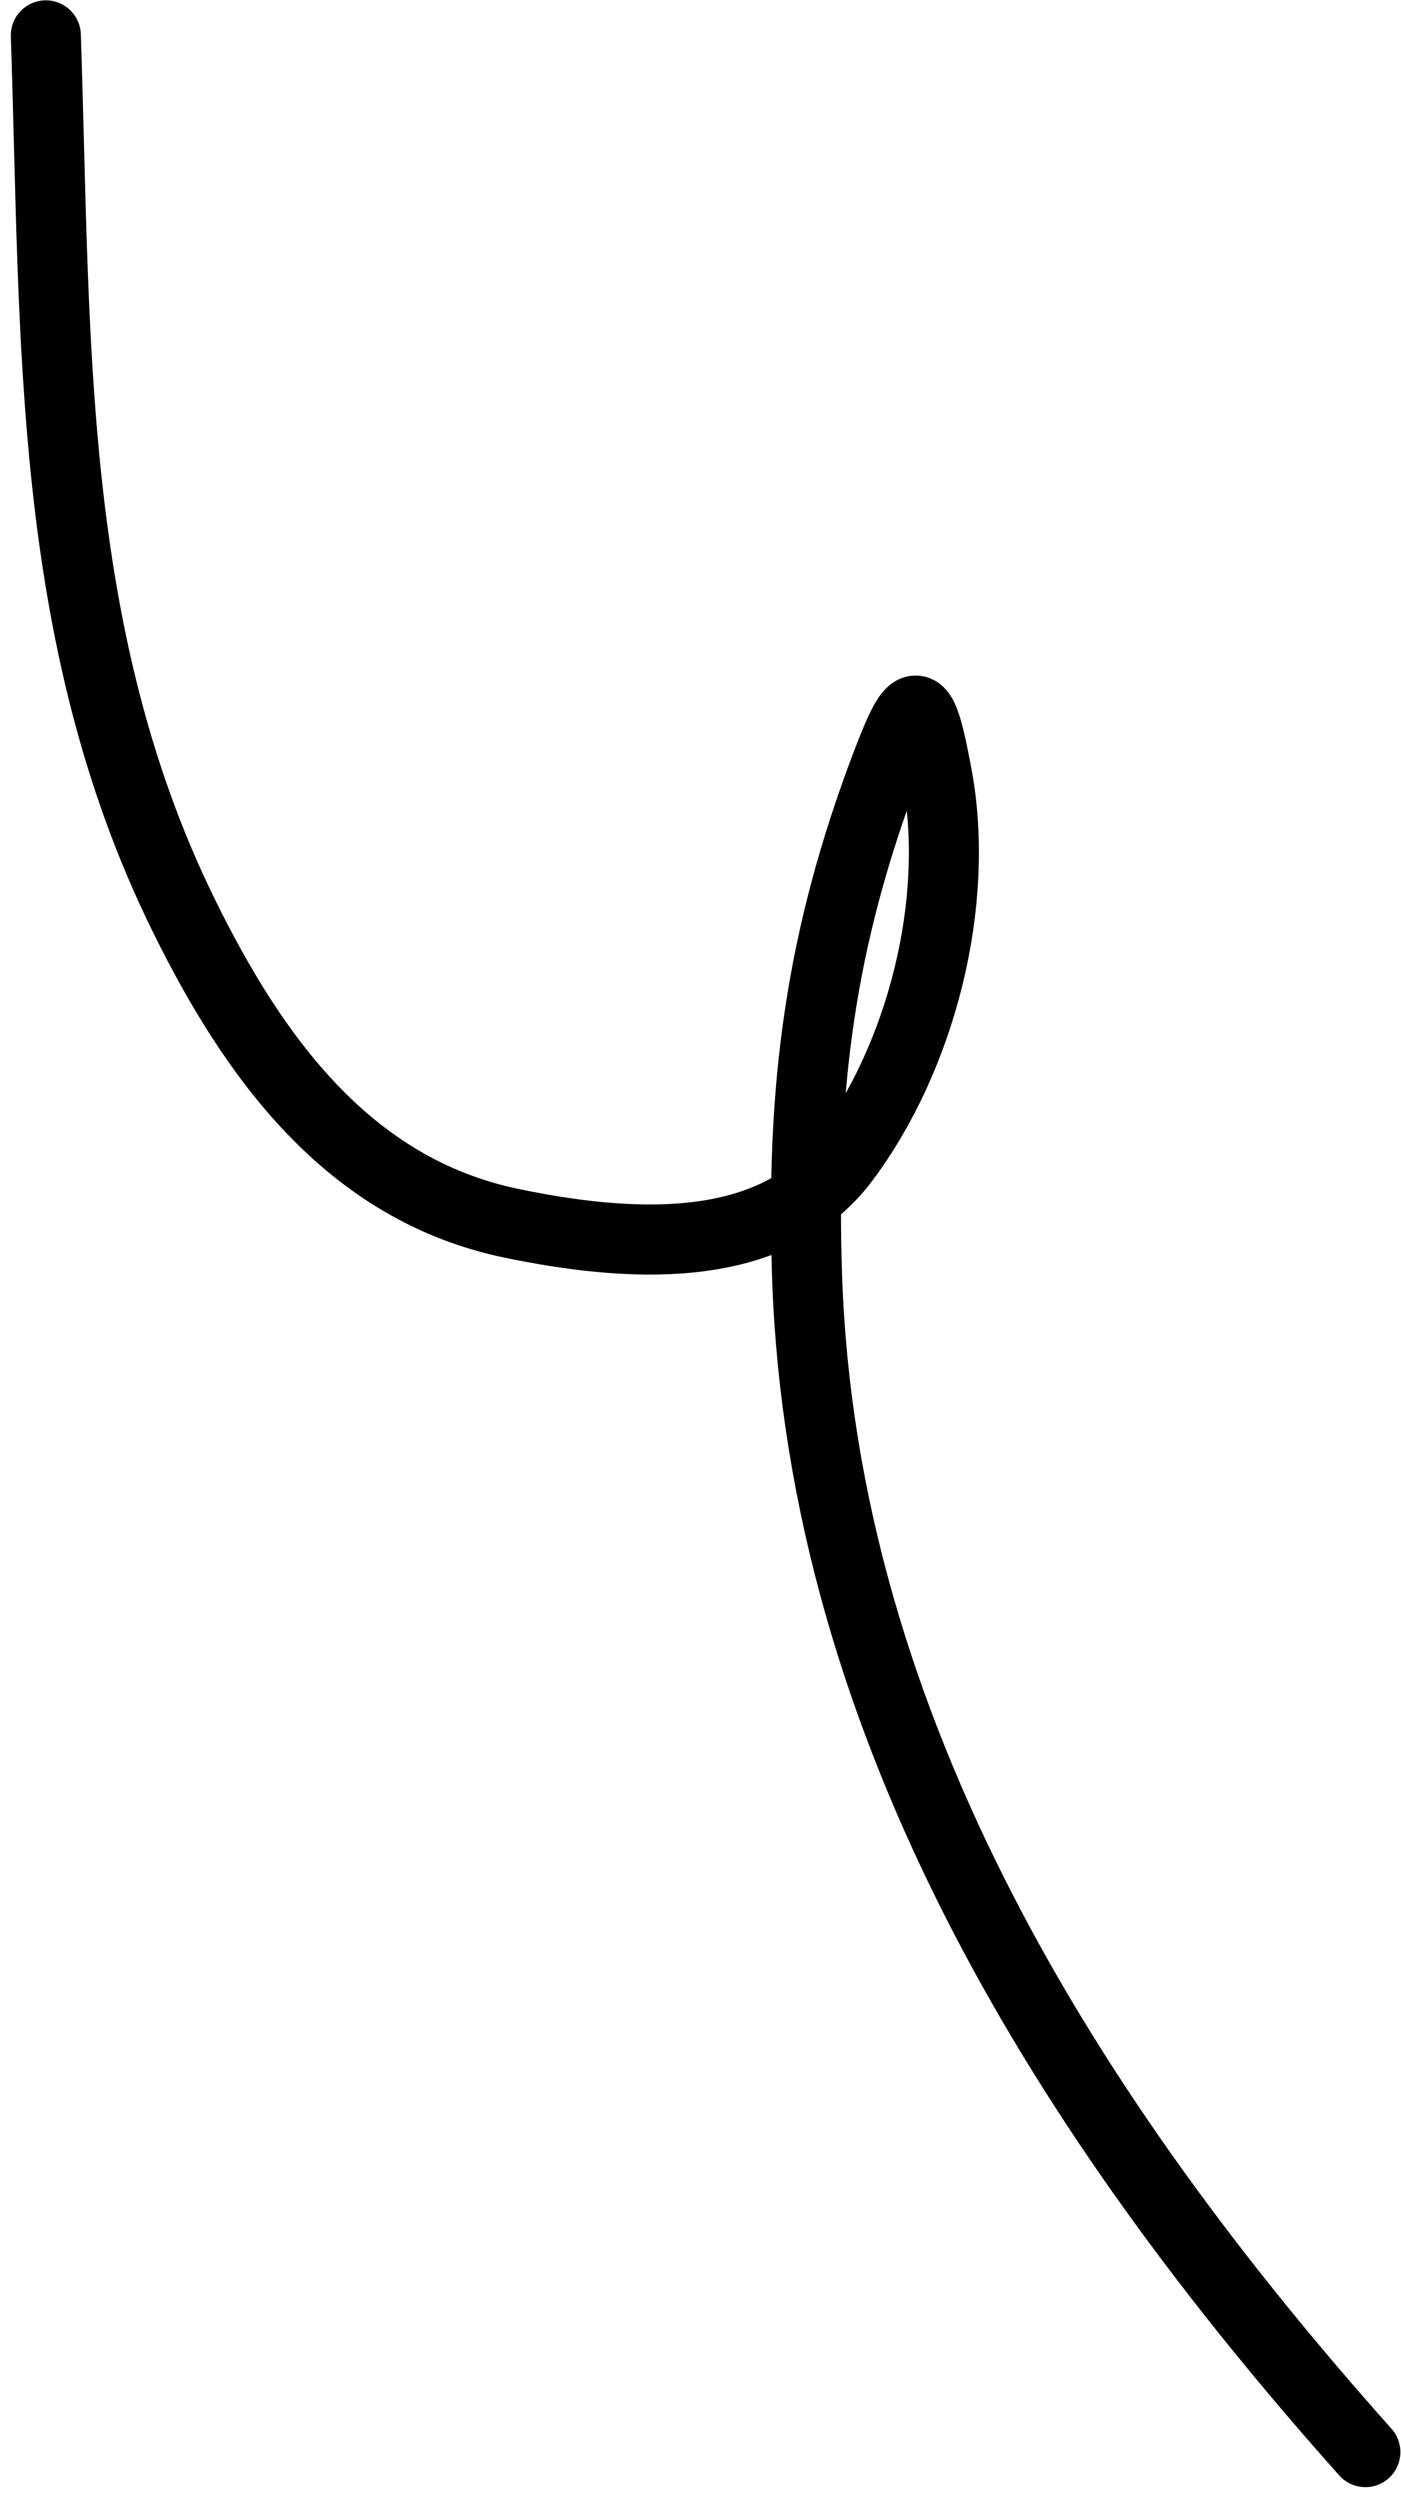 <?xml version="1.0" encoding="UTF-8"?> <svg xmlns="http://www.w3.org/2000/svg" width="60" height="107" viewBox="0 0 60 107" fill="none"> <path d="M1.963 1.514C2.4 14.459 1.99 27.204 7.849 39.133C10.829 45.2 14.897 50.902 21.909 52.354C26.594 53.324 32.946 53.907 36.149 49.644C39.453 45.246 41.144 38.641 40.132 33.189C39.471 29.629 39.178 29.518 37.966 32.704C35.121 40.185 34.294 46.579 34.565 54.634C35.22 74.068 45.878 90.822 58.474 104.942" stroke="black" stroke-width="3" stroke-linecap="round"></path> </svg> 